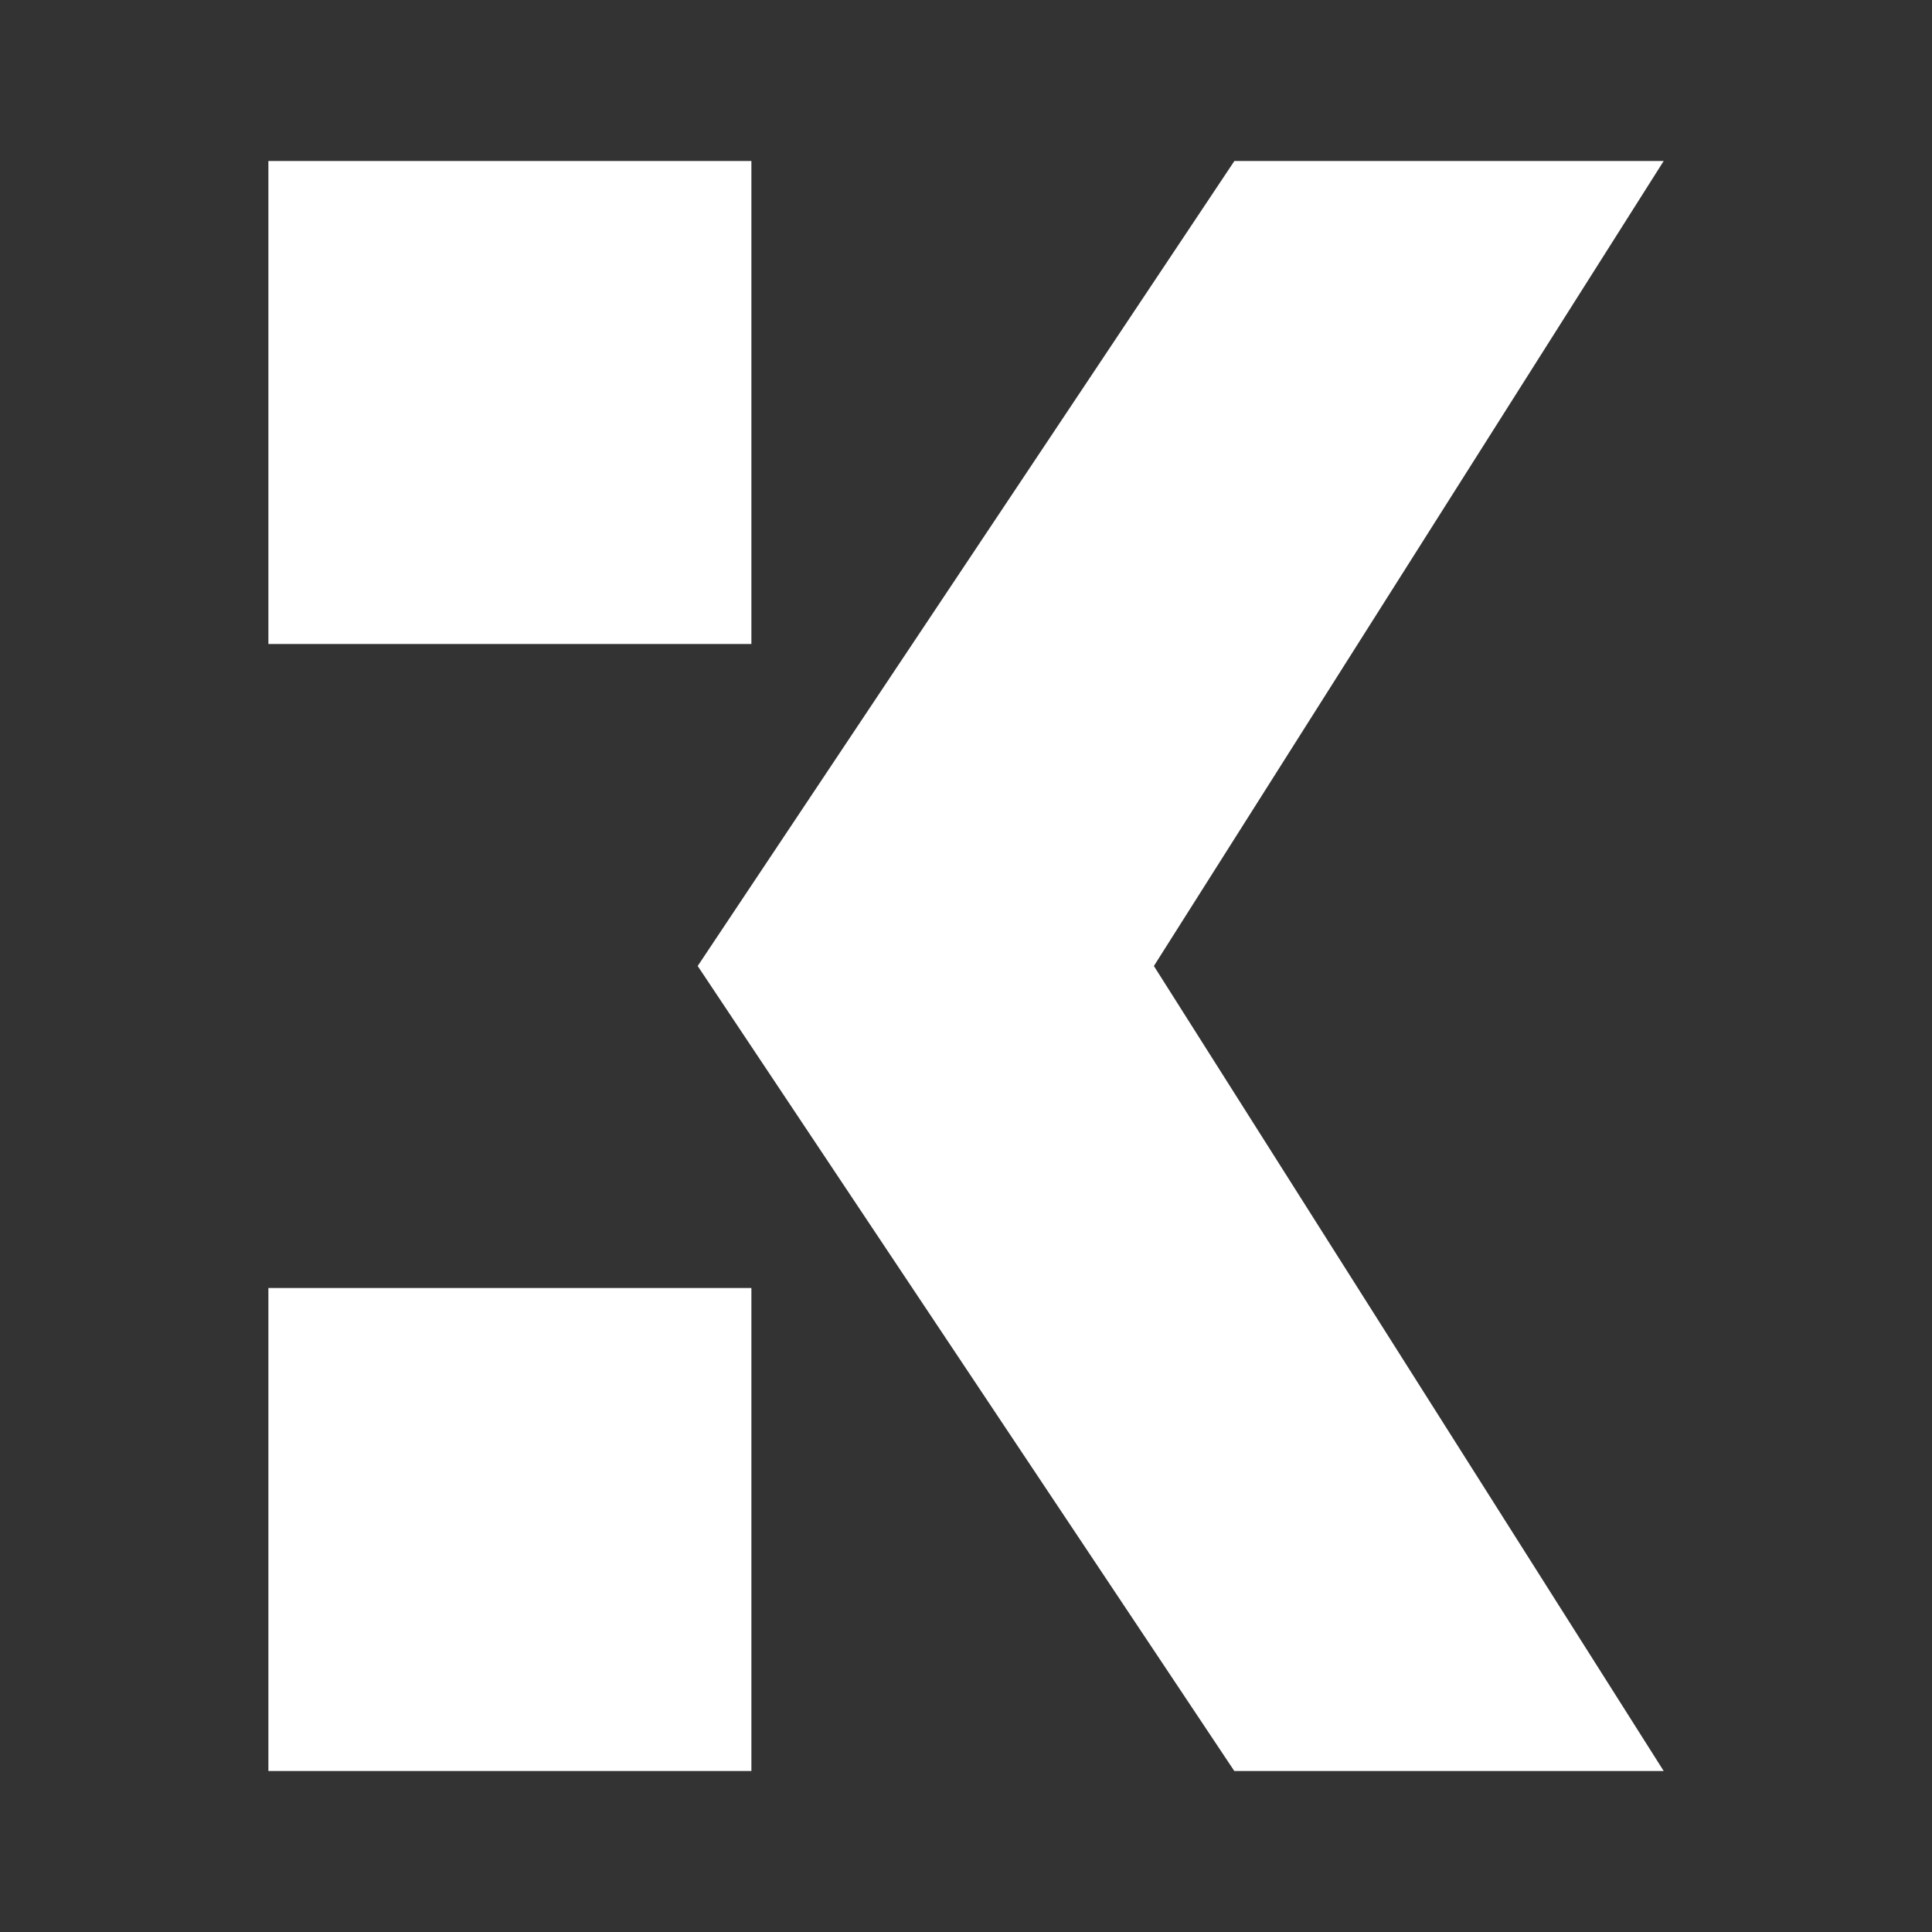 <svg xmlns="http://www.w3.org/2000/svg" width="24" height="24" fill="none" viewBox="0 0 24 24">
    <rect x="0" y="0" width="24" height="24" fill="#333333" stroke="none"/>
    <path fill="#fff" fill-rule="evenodd" d="M3.334 2h6v6h-6zm0 14h6v6h-6zm5.333-4 6.667-10h5.333l-6.333 10 6.333 10h-5.334z" clip-rule="evenodd"/>
</svg>
